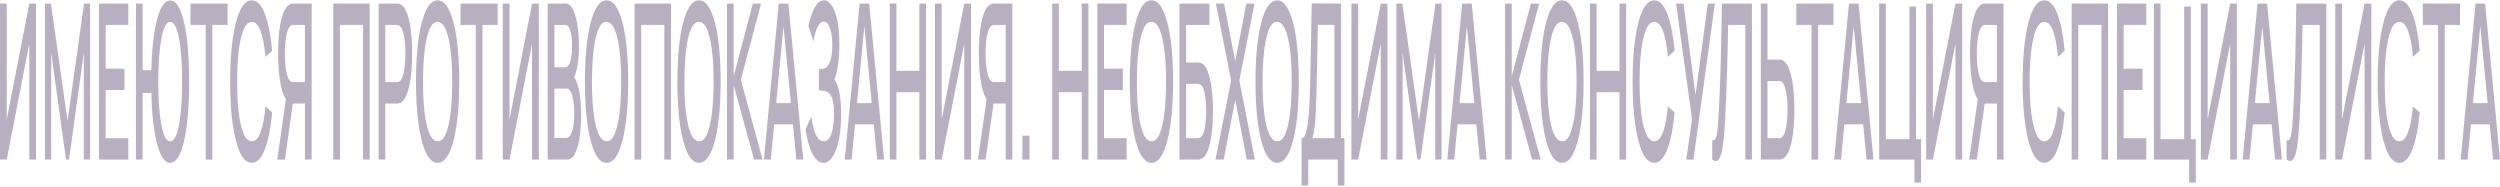 <svg width="1633" height="122" viewBox="0 0 1633 122" fill="none" xmlns="http://www.w3.org/2000/svg">
<path d="M23.543 104.229H19.138V28.445L4.405 104.229H0V2.335H4.405V78.048L19.138 2.335H23.543V104.229Z" fill="#726184" fill-opacity="0.5"/>
<path d="M29.343 104.229V2.335H33.27L44.117 78.968L54.901 2.335H58.87V104.159H54.755V34.46L45.093 104.229H43.119L33.436 34.46V104.229H29.343Z" fill="#726184" fill-opacity="0.5"/>
<path d="M64.692 104.229V2.335H83.808V16.274H69.034V44.862H81.315V58.801H69.034V90.29H83.808V104.229H64.692Z" fill="#726184" fill-opacity="0.5"/>
<path d="M88.799 104.229V2.335H93.141V45.852H99.708V60.712H93.141V104.229H88.799ZM111.178 106.352C109.183 106.352 107.417 105.055 105.879 102.46C104.342 99.866 103.046 96.21 101.993 91.493C100.941 86.728 100.137 81.115 99.583 74.652C99.043 68.142 98.773 61.019 98.773 53.282C98.773 45.498 99.043 38.375 99.583 31.913C100.137 25.45 100.941 19.86 101.993 15.142C103.046 10.378 104.342 6.722 105.879 4.174C107.417 1.58 109.183 0.283 111.178 0.283C113.159 0.283 114.918 1.58 116.456 4.174C117.993 6.722 119.289 10.378 120.341 15.142C121.394 19.86 122.191 25.45 122.731 31.913C123.285 38.375 123.562 45.498 123.562 53.282C123.562 61.16 123.285 68.354 122.731 74.864C122.191 81.327 121.394 86.917 120.341 91.634C119.289 96.352 117.993 99.984 116.456 102.531C114.918 105.079 113.159 106.352 111.178 106.352ZM111.178 92.271C112.48 92.271 113.616 91.304 114.586 89.37C115.569 87.388 116.38 84.629 117.017 81.091C117.654 77.553 118.132 73.425 118.451 68.708C118.783 63.943 118.949 58.801 118.949 53.282C118.963 47.763 118.811 42.645 118.492 37.927C118.174 33.163 117.689 29.035 117.038 25.544C116.4 22.006 115.59 19.246 114.606 17.265C113.623 15.284 112.48 14.293 111.178 14.293C109.862 14.293 108.712 15.284 107.729 17.265C106.759 19.246 105.955 22.006 105.318 25.544C104.681 29.035 104.203 33.163 103.884 37.927C103.566 42.645 103.4 47.763 103.386 53.282C103.386 58.801 103.545 63.943 103.864 68.708C104.182 73.425 104.66 77.553 105.297 81.091C105.935 84.629 106.745 87.388 107.729 89.37C108.712 91.304 109.862 92.271 111.178 92.271Z" fill="#726184" fill-opacity="0.5"/>
<path d="M134.367 104.229V16.274H124.414V2.335H148.663V16.274H138.71V104.229H134.367Z" fill="#726184" fill-opacity="0.5"/>
<path d="M164.477 106.352C161.485 106.352 158.936 104.135 156.83 99.701C154.724 95.219 153.111 88.992 151.989 81.02C150.88 73.048 150.326 63.802 150.326 53.282C150.326 42.762 150.88 33.516 151.989 25.544C153.111 17.572 154.724 11.368 156.83 6.934C158.936 2.453 161.485 0.212 164.477 0.212C167.926 0.212 170.78 3.184 173.038 9.128C175.31 15.072 176.889 23.067 177.776 33.115L173.37 37.149C172.789 30.026 171.75 24.436 170.253 20.379C168.771 16.322 166.846 14.293 164.477 14.293C162.357 14.293 160.591 15.921 159.178 19.176C157.765 22.431 156.699 26.983 155.978 32.832C155.272 38.682 154.918 45.498 154.918 53.282C154.905 61.066 155.251 67.882 155.957 73.732C156.678 79.581 157.744 84.134 159.157 87.388C160.584 90.644 162.357 92.271 164.477 92.271C166.846 92.271 168.771 90.243 170.253 86.186C171.75 82.082 172.789 76.491 173.37 69.415L177.776 73.449C176.889 83.497 175.31 91.493 173.038 97.436C170.78 103.38 167.926 106.352 164.477 106.352Z" fill="#726184" fill-opacity="0.5"/>
<path d="M203.561 104.229H199.198V67.646H190.74L188.974 66.939C186.536 65.476 184.708 61.821 183.489 55.971C182.269 50.074 181.66 43.069 181.66 34.955C181.66 29.483 181.937 24.483 182.491 19.954C183.045 15.425 183.876 11.675 184.985 8.703C186.093 5.731 187.485 3.797 189.161 2.901C189.549 2.665 189.958 2.523 190.387 2.476C190.817 2.382 191.177 2.335 191.468 2.335H203.561V104.229ZM186.065 104.229H181.099L187.582 58.943L191.966 62.764L186.065 104.229ZM199.198 53.636V16.274H191.634C191.357 16.274 191.045 16.322 190.699 16.416C190.366 16.51 190.048 16.699 189.743 16.982C188.857 17.69 188.143 19.011 187.603 20.945C187.063 22.832 186.668 25.025 186.418 27.525C186.183 29.978 186.065 32.455 186.065 34.955C186.065 37.455 186.183 39.956 186.418 42.456C186.668 44.956 187.063 47.173 187.603 49.107C188.143 50.994 188.857 52.291 189.743 52.999C190.048 53.235 190.366 53.4 190.699 53.494C191.045 53.589 191.357 53.636 191.634 53.636H199.198Z" fill="#726184" fill-opacity="0.5"/>
<path d="M217.695 104.229V2.335H241.487V104.229H237.144V16.274H222.038V104.229H217.695Z" fill="#726184" fill-opacity="0.5"/>
<path d="M247.321 104.229V2.335H259.415C259.706 2.335 260.066 2.382 260.495 2.476C260.925 2.523 261.333 2.665 261.721 2.901C263.384 3.797 264.769 5.731 265.877 8.703C266.999 11.675 267.837 15.425 268.391 19.954C268.946 24.483 269.223 29.483 269.223 34.955C269.223 40.474 268.946 45.498 268.391 50.027C267.837 54.556 266.999 58.306 265.877 61.278C264.769 64.25 263.384 66.184 261.721 67.08C261.333 67.269 260.918 67.41 260.475 67.505C260.045 67.599 259.692 67.646 259.415 67.646H251.664V104.229H247.321ZM251.664 53.636H259.249C259.526 53.636 259.83 53.589 260.163 53.494C260.509 53.4 260.835 53.235 261.139 52.999C262.026 52.291 262.739 50.994 263.28 49.107C263.82 47.173 264.208 44.956 264.443 42.456C264.679 39.956 264.797 37.455 264.797 34.955C264.797 32.455 264.679 29.978 264.443 27.525C264.208 25.025 263.82 22.832 263.28 20.945C262.739 19.011 262.026 17.69 261.139 16.982C260.835 16.699 260.509 16.51 260.163 16.416C259.83 16.322 259.526 16.274 259.249 16.274H251.664V53.636Z" fill="#726184" fill-opacity="0.5"/>
<path d="M285.865 106.352C282.873 106.352 280.324 104.135 278.218 99.701C276.112 95.219 274.499 88.992 273.376 81.02C272.268 73.048 271.714 63.802 271.714 53.282C271.714 42.762 272.268 33.516 273.376 25.544C274.499 17.572 276.112 11.368 278.218 6.934C280.324 2.453 282.873 0.212 285.865 0.212C288.843 0.212 291.385 2.453 293.491 6.934C295.61 11.368 297.224 17.572 298.332 25.544C299.441 33.516 299.995 42.762 299.995 53.282C299.995 63.802 299.441 73.048 298.332 81.02C297.224 88.992 295.61 95.219 293.491 99.701C291.385 104.135 288.843 106.352 285.865 106.352ZM285.865 92.271C287.984 92.365 289.744 90.785 291.143 87.53C292.556 84.228 293.615 79.652 294.322 73.803C295.028 67.906 295.382 61.066 295.382 53.282C295.382 45.498 295.028 38.706 294.322 32.903C293.615 27.054 292.556 22.501 291.143 19.246C289.744 15.991 287.984 14.34 285.865 14.293C283.745 14.199 281.979 15.779 280.566 19.034C279.167 22.289 278.114 26.865 277.408 32.762C276.701 38.658 276.341 45.498 276.327 53.282C276.313 61.066 276.66 67.882 277.366 73.732C278.073 79.534 279.132 84.063 280.545 87.318C281.972 90.573 283.745 92.224 285.865 92.271Z" fill="#726184" fill-opacity="0.5"/>
<path d="M310.788 104.229V16.274H300.834V2.335H325.084V16.274H315.13V104.229H310.788Z" fill="#726184" fill-opacity="0.5"/>
<path d="M351.952 104.229H347.547V28.445L332.814 104.229H328.409V2.335H332.814V78.048L347.547 2.335H351.952V104.229Z" fill="#726184" fill-opacity="0.5"/>
<path d="M357.751 104.229V2.335H369.512C371.41 2.335 373.003 3.656 374.292 6.297C375.58 8.939 376.55 12.359 377.201 16.558C377.852 20.709 378.177 25.096 378.177 29.719C378.177 35.333 377.769 40.144 376.951 44.154C376.148 48.164 375.06 50.9 373.689 52.362L373.648 48.895C375.559 50.499 377.028 53.636 378.053 58.306C379.078 62.929 379.59 68.33 379.59 74.51C379.59 80.501 379.237 85.714 378.531 90.148C377.838 94.582 376.82 98.05 375.476 100.55C374.146 103.003 372.532 104.229 370.635 104.229H357.751ZM362.157 90.148H369.97C370.953 90.148 371.833 89.511 372.609 88.238C373.398 86.964 374.015 85.148 374.458 82.789C374.915 80.383 375.144 77.529 375.144 74.227C375.144 71.161 374.943 68.401 374.541 65.948C374.153 63.448 373.585 61.49 372.837 60.075C372.103 58.613 371.237 57.882 370.24 57.882H362.157V90.148ZM362.157 43.942H369.45C370.254 43.942 370.974 43.399 371.611 42.314C372.262 41.182 372.775 39.578 373.149 37.503C373.537 35.38 373.731 32.832 373.731 29.86C373.731 25.898 373.343 22.643 372.567 20.096C371.791 17.548 370.752 16.274 369.45 16.274H362.157V43.942Z" fill="#726184" fill-opacity="0.5"/>
<path d="M396.214 106.352C393.222 106.352 390.673 104.135 388.567 99.701C386.461 95.219 384.848 88.992 383.725 81.02C382.617 73.048 382.063 63.802 382.063 53.282C382.063 42.762 382.617 33.516 383.725 25.544C384.848 17.572 386.461 11.368 388.567 6.934C390.673 2.453 393.222 0.212 396.214 0.212C399.192 0.212 401.734 2.453 403.84 6.934C405.959 11.368 407.573 17.572 408.681 25.544C409.79 33.516 410.344 42.762 410.344 53.282C410.344 63.802 409.79 73.048 408.681 81.02C407.573 88.992 405.959 95.219 403.84 99.701C401.734 104.135 399.192 106.352 396.214 106.352ZM396.214 92.271C398.333 92.365 400.093 90.785 401.492 87.53C402.905 84.228 403.964 79.652 404.671 73.803C405.377 67.906 405.731 61.066 405.731 53.282C405.731 45.498 405.377 38.706 404.671 32.903C403.964 27.054 402.905 22.501 401.492 19.246C400.093 15.991 398.333 14.34 396.214 14.293C394.094 14.199 392.328 15.779 390.915 19.034C389.516 22.289 388.463 26.865 387.757 32.762C387.05 38.658 386.69 45.498 386.676 53.282C386.662 61.066 387.009 67.882 387.715 73.732C388.422 79.534 389.481 84.063 390.894 87.318C392.321 90.573 394.094 92.224 396.214 92.271Z" fill="#726184" fill-opacity="0.5"/>
<path d="M414.488 104.229V2.335H438.281V104.229H433.938V16.274H418.831V104.229H414.488Z" fill="#726184" fill-opacity="0.5"/>
<path d="M456.603 106.352C453.611 106.352 451.062 104.135 448.957 99.701C446.851 95.219 445.237 88.992 444.115 81.02C443.007 73.048 442.453 63.802 442.453 53.282C442.453 42.762 443.007 33.516 444.115 25.544C445.237 17.572 446.851 11.368 448.957 6.934C451.062 2.453 453.611 0.212 456.603 0.212C459.582 0.212 462.124 2.453 464.229 6.934C466.349 11.368 467.963 17.572 469.071 25.544C470.179 33.516 470.733 42.762 470.733 53.282C470.733 63.802 470.179 73.048 469.071 81.02C467.963 88.992 466.349 95.219 464.229 99.701C462.124 104.135 459.582 106.352 456.603 106.352ZM456.603 92.271C458.723 92.365 460.482 90.785 461.881 87.53C463.294 84.228 464.354 79.652 465.06 73.803C465.767 67.906 466.12 61.066 466.12 53.282C466.12 45.498 465.767 38.706 465.06 32.903C464.354 27.054 463.294 22.501 461.881 19.246C460.482 15.991 458.723 14.34 456.603 14.293C454.484 14.199 452.718 15.779 451.305 19.034C449.905 22.289 448.853 26.865 448.146 32.762C447.44 38.658 447.08 45.498 447.066 53.282C447.052 61.066 447.398 67.882 448.105 73.732C448.811 79.534 449.871 84.063 451.284 87.318C452.711 90.573 454.484 92.224 456.603 92.271Z" fill="#726184" fill-opacity="0.5"/>
<path d="M474.878 104.229V2.335H479.221V49.886L491.751 2.335H497.153L483.917 52.079L498.13 104.229H492.561L479.221 55.546V104.229H474.878Z" fill="#726184" fill-opacity="0.5"/>
<path d="M498.977 104.229L508.702 2.335H514.956L524.681 104.229H520.172L511.216 11.251H512.338L503.486 104.229H498.977ZM504.026 81.232V67.363H519.652V81.232H504.026Z" fill="#726184" fill-opacity="0.5"/>
<path d="M537.841 106.352C535.763 106.352 533.956 105.314 532.418 103.239C530.88 101.163 529.592 98.474 528.553 95.172C527.528 91.823 526.745 88.261 526.205 84.487L529.987 76.138C530.319 78.921 530.818 81.539 531.483 83.992C532.162 86.445 533.034 88.45 534.101 90.007C535.182 91.516 536.491 92.271 538.028 92.271C539.566 92.271 540.833 91.493 541.831 89.936C542.828 88.332 543.569 86.209 544.054 83.567C544.553 80.879 544.802 77.859 544.802 74.51C544.802 70.595 544.497 67.576 543.888 65.453C543.292 63.283 542.496 61.773 541.498 60.924C540.501 60.028 539.42 59.509 538.257 59.367C537.287 59.273 536.588 59.202 536.158 59.155C535.729 59.061 535.438 59.014 535.285 59.014C535.147 59.014 535.015 59.014 534.891 59.014V45.003C535.043 45.003 535.306 45.003 535.68 45.003C536.068 45.003 536.47 45.003 536.885 45.003C537.301 44.956 537.64 44.909 537.904 44.862C539.621 44.579 541.007 43.14 542.059 40.545C543.126 37.951 543.659 34.271 543.659 29.507C543.659 24.742 543.14 20.992 542.101 18.256C541.076 15.52 539.725 14.152 538.049 14.152C536.456 14.152 535.084 15.402 533.935 17.902C532.785 20.355 531.898 23.398 531.275 27.03L528.075 16.77C529.072 12.053 530.437 8.113 532.169 4.953C533.9 1.792 535.902 0.212 538.174 0.212C539.462 0.212 540.709 0.802 541.914 1.981C543.119 3.113 544.2 4.859 545.156 7.217C546.111 9.576 546.866 12.571 547.42 16.204C547.988 19.789 548.272 24.058 548.272 29.011C548.272 33.965 547.975 38.446 547.379 42.456C546.797 46.465 546.014 49.65 545.031 52.008C546.402 53.754 547.476 56.514 548.252 60.287C549.027 64.014 549.415 68.779 549.415 74.581C549.415 81.091 548.91 86.728 547.898 91.493C546.901 96.21 545.53 99.866 543.784 102.46C542.052 105.055 540.072 106.352 537.841 106.352Z" fill="#726184" fill-opacity="0.5"/>
<path d="M551.777 104.229L561.502 2.335H567.756L577.481 104.229H572.972L564.016 11.251H565.138L556.286 104.229H551.777ZM556.827 81.232V67.363H572.453V81.232H556.827Z" fill="#726184" fill-opacity="0.5"/>
<path d="M581.209 104.229V2.335H585.552V46.277H600.513V2.335H604.877V104.229H600.513V60.217H585.552V104.229H581.209Z" fill="#726184" fill-opacity="0.5"/>
<path d="M634.257 104.229H629.852V28.445L615.119 104.229H610.714V2.335H615.119V78.048L629.852 2.335H634.257V104.229Z" fill="#726184" fill-opacity="0.5"/>
<path d="M661.272 104.229H656.908V67.646H648.451L646.685 66.939C644.247 65.476 642.418 61.821 641.199 55.971C639.98 50.074 639.371 43.069 639.371 34.955C639.371 29.483 639.648 24.483 640.202 19.954C640.756 15.425 641.587 11.675 642.695 8.703C643.804 5.731 645.196 3.797 646.872 2.901C647.26 2.665 647.669 2.523 648.098 2.476C648.527 2.382 648.888 2.335 649.179 2.335H661.272V104.229ZM643.776 104.229H638.81L645.293 58.943L649.677 62.764L643.776 104.229ZM656.908 53.636V16.274H649.345C649.068 16.274 648.756 16.322 648.41 16.416C648.077 16.51 647.759 16.699 647.454 16.982C646.567 17.69 645.854 19.011 645.314 20.945C644.773 22.832 644.378 25.025 644.129 27.525C643.894 29.978 643.776 32.455 643.776 34.955C643.776 37.455 643.894 39.956 644.129 42.456C644.378 44.956 644.773 47.173 645.314 49.107C645.854 50.994 646.567 52.291 647.454 52.999C647.759 53.235 648.077 53.4 648.41 53.494C648.756 53.589 649.068 53.636 649.345 53.636H656.908Z" fill="#726184" fill-opacity="0.5"/>
<path d="M667.834 104.229V88.591H672.426V104.229H667.834Z" fill="#726184" fill-opacity="0.5"/>
<path d="M687.297 104.229V2.335H691.64V46.277H706.601V2.335H710.964V104.229H706.601V60.217H691.64V104.229H687.297Z" fill="#726184" fill-opacity="0.5"/>
<path d="M716.802 104.229V2.335H735.918V16.274H721.144V44.862H733.425V58.801H721.144V90.29H735.918V104.229H716.802Z" fill="#726184" fill-opacity="0.5"/>
<path d="M752.139 106.352C749.147 106.352 746.598 104.135 744.492 99.701C742.386 95.219 740.773 88.992 739.651 81.02C738.542 73.048 737.988 63.802 737.988 53.282C737.988 42.762 738.542 33.516 739.651 25.544C740.773 17.572 742.386 11.368 744.492 6.934C746.598 2.453 749.147 0.212 752.139 0.212C755.117 0.212 757.659 2.453 759.765 6.934C761.884 11.368 763.498 17.572 764.606 25.544C765.715 33.516 766.269 42.762 766.269 53.282C766.269 63.802 765.715 73.048 764.606 81.02C763.498 88.992 761.884 95.219 759.765 99.701C757.659 104.135 755.117 106.352 752.139 106.352ZM752.139 92.271C754.258 92.365 756.018 90.785 757.417 87.53C758.83 84.228 759.89 79.652 760.596 73.803C761.302 67.906 761.656 61.066 761.656 53.282C761.656 45.498 761.302 38.706 760.596 32.903C759.89 27.054 758.83 22.501 757.417 19.246C756.018 15.991 754.258 14.34 752.139 14.293C750.019 14.199 748.253 15.779 746.84 19.034C745.441 22.289 744.388 26.865 743.682 32.762C742.975 38.658 742.615 45.498 742.601 53.282C742.587 61.066 742.934 67.882 743.64 73.732C744.347 79.534 745.406 84.063 746.819 87.318C748.246 90.573 750.019 92.224 752.139 92.271Z" fill="#726184" fill-opacity="0.5"/>
<path d="M770.414 104.229V2.335H789.925V16.274H774.756V40.828H782.507C782.784 40.828 783.137 40.876 783.567 40.97C784.01 41.017 784.426 41.135 784.814 41.324C786.434 41.984 787.799 43.777 788.907 46.701C790.029 49.626 790.874 53.329 791.442 57.811C792.024 62.292 792.315 67.198 792.315 72.529C792.315 77.859 792.031 82.766 791.463 87.247C790.895 91.728 790.05 95.432 788.928 98.356C787.82 101.281 786.448 103.074 784.814 103.734C784.426 103.923 784.017 104.064 783.588 104.159C783.158 104.206 782.798 104.229 782.507 104.229H770.414ZM774.756 90.29H782.341C782.618 90.29 782.923 90.243 783.255 90.148C783.601 90.054 783.927 89.912 784.232 89.724C785.575 88.78 786.517 86.61 787.058 83.214C787.612 79.817 787.889 76.256 787.889 72.529C787.889 68.755 787.612 65.193 787.058 61.844C786.517 58.448 785.575 56.278 784.232 55.334C783.927 55.098 783.601 54.957 783.255 54.91C782.923 54.815 782.618 54.768 782.341 54.768H774.756V90.29Z" fill="#726184" fill-opacity="0.5"/>
<path d="M793.975 104.229L804.178 52.645L794.245 2.335H799.565L806.858 40.121L814.11 2.335H819.451L809.518 52.645L819.7 104.229H814.38L806.858 65.241L799.315 104.229H793.975Z" fill="#726184" fill-opacity="0.5"/>
<path d="M834.241 106.352C831.249 106.352 828.7 104.135 826.594 99.701C824.489 95.219 822.875 88.992 821.753 81.02C820.645 73.048 820.09 63.802 820.09 53.282C820.09 42.762 820.645 33.516 821.753 25.544C822.875 17.572 824.489 11.368 826.594 6.934C828.7 2.453 831.249 0.212 834.241 0.212C837.219 0.212 839.761 2.453 841.867 6.934C843.987 11.368 845.6 17.572 846.709 25.544C847.817 33.516 848.371 42.762 848.371 53.282C848.371 63.802 847.817 73.048 846.709 81.02C845.6 88.992 843.987 95.219 841.867 99.701C839.761 104.135 837.219 106.352 834.241 106.352ZM834.241 92.271C836.361 92.365 838.12 90.785 839.519 87.53C840.932 84.228 841.992 79.652 842.698 73.803C843.405 67.906 843.758 61.066 843.758 53.282C843.758 45.498 843.405 38.706 842.698 32.903C841.992 27.054 840.932 22.501 839.519 19.246C838.12 15.991 836.361 14.34 834.241 14.293C832.122 14.199 830.355 15.779 828.942 19.034C827.543 22.289 826.49 26.865 825.784 32.762C825.077 38.658 824.717 45.498 824.703 53.282C824.69 61.066 825.036 67.882 825.742 73.732C826.449 79.534 827.509 84.063 828.922 87.318C830.348 90.573 832.122 92.224 834.241 92.271Z" fill="#726184" fill-opacity="0.5"/>
<path d="M850.187 121.212V90.29C851.212 90.29 852.057 89.417 852.722 87.672C853.387 85.879 853.914 83.45 854.302 80.383C854.703 77.27 855.008 73.732 855.216 69.769C855.437 65.807 855.604 61.632 855.714 57.245C855.881 51.301 856.019 45.498 856.13 39.838C856.255 34.13 856.366 28.233 856.463 22.148C856.573 16.062 856.691 9.434 856.816 2.264L875.974 2.335V90.29H878.198V121.212H873.834V104.229H854.53V121.212H850.187ZM857.315 90.29H871.631V16.274L860.826 16.204C860.729 21.393 860.646 26.322 860.577 30.993C860.508 35.663 860.418 40.38 860.307 45.145C860.21 49.862 860.085 54.933 859.933 60.358C859.78 65.547 859.621 69.958 859.455 73.59C859.289 77.175 859.039 80.289 858.707 82.931C858.388 85.572 857.924 88.025 857.315 90.29Z" fill="#726184" fill-opacity="0.5"/>
<path d="M906.294 104.229H901.889V28.445L887.156 104.229H882.751V2.335H887.156V78.048L901.889 2.335H906.294V104.229Z" fill="#726184" fill-opacity="0.5"/>
<path d="M912.094 104.229V2.335H916.021L926.868 78.968L937.652 2.335H941.621V104.159H937.507V34.46L927.844 104.229H925.87L916.187 34.46V104.229H912.094Z" fill="#726184" fill-opacity="0.5"/>
<path d="M945.365 104.229L955.089 2.335H961.344L971.069 104.229H966.56L957.604 11.251H958.726L949.874 104.229H945.365ZM950.414 81.232V67.363H966.04V81.232H950.414Z" fill="#726184" fill-opacity="0.5"/>
<path d="M983.116 104.229V2.335H987.459V49.886L999.989 2.335H1005.39L992.155 52.079L1006.37 104.229H1000.8L987.459 55.546V104.229H983.116Z" fill="#726184" fill-opacity="0.5"/>
<path d="M1020.28 106.352C1017.29 106.352 1014.74 104.135 1012.63 99.701C1010.53 95.219 1008.91 88.992 1007.79 81.02C1006.68 73.048 1006.13 63.802 1006.13 53.282C1006.13 42.762 1006.68 33.516 1007.79 25.544C1008.91 17.572 1010.53 11.368 1012.63 6.934C1014.74 2.453 1017.29 0.212 1020.28 0.212C1023.26 0.212 1025.8 2.453 1027.91 6.934C1030.03 11.368 1031.64 17.572 1032.75 25.544C1033.86 33.516 1034.41 42.762 1034.41 53.282C1034.41 63.802 1033.86 73.048 1032.75 81.02C1031.64 88.992 1030.03 95.219 1027.91 99.701C1025.8 104.135 1023.26 106.352 1020.28 106.352ZM1020.28 92.271C1022.4 92.365 1024.16 90.785 1025.56 87.53C1026.97 84.228 1028.03 79.652 1028.74 73.803C1029.44 67.906 1029.8 61.066 1029.8 53.282C1029.8 45.498 1029.44 38.706 1028.74 32.903C1028.03 27.054 1026.97 22.501 1025.56 19.246C1024.16 15.991 1022.4 14.34 1020.28 14.293C1018.16 14.199 1016.39 15.779 1014.98 19.034C1013.58 22.289 1012.53 26.865 1011.82 32.762C1011.12 38.658 1010.76 45.498 1010.74 53.282C1010.73 61.066 1011.07 67.882 1011.78 73.732C1012.49 79.534 1013.55 84.063 1014.96 87.318C1016.39 90.573 1018.16 92.224 1020.28 92.271Z" fill="#726184" fill-opacity="0.5"/>
<path d="M1038.55 104.229V2.335H1042.9V46.277H1057.86V2.335H1062.22V104.229H1057.86V60.217H1042.9V104.229H1038.55Z" fill="#726184" fill-opacity="0.5"/>
<path d="M1080.55 106.352C1077.56 106.352 1075.01 104.135 1072.9 99.701C1070.8 95.219 1069.18 88.992 1068.06 81.02C1066.95 73.048 1066.4 63.802 1066.4 53.282C1066.4 42.762 1066.95 33.516 1068.06 25.544C1069.18 17.572 1070.8 11.368 1072.9 6.934C1075.01 2.453 1077.56 0.212 1080.55 0.212C1084 0.212 1086.85 3.184 1089.11 9.128C1091.38 15.072 1092.96 23.067 1093.85 33.115L1089.44 37.149C1088.86 30.026 1087.82 24.436 1086.32 20.379C1084.84 16.322 1082.92 14.293 1080.55 14.293C1078.43 14.293 1076.66 15.921 1075.25 19.176C1073.84 22.431 1072.77 26.983 1072.05 32.832C1071.34 38.682 1070.99 45.498 1070.99 53.282C1070.98 61.066 1071.32 67.882 1072.03 73.732C1072.75 79.581 1073.82 84.134 1075.23 87.388C1076.66 90.644 1078.43 92.271 1080.55 92.271C1082.92 92.271 1084.84 90.243 1086.32 86.186C1087.82 82.082 1088.86 76.491 1089.44 69.415L1093.85 73.449C1092.96 83.497 1091.38 91.493 1089.11 97.436C1086.85 103.38 1084 106.352 1080.55 106.352Z" fill="#726184" fill-opacity="0.5"/>
<path d="M1101.46 104.229L1105.24 77.836L1094.81 2.335H1099.69L1107.51 62.127L1115.53 2.335H1120.16L1106.16 104.229H1101.46Z" fill="#726184" fill-opacity="0.5"/>
<path d="M1118.42 104.229V91.563C1119.12 91.799 1119.7 91.681 1120.16 91.21C1120.63 90.691 1121.03 89.7 1121.35 88.238C1121.67 86.728 1121.94 84.558 1122.16 81.728C1122.39 78.897 1122.62 75.241 1122.84 70.76C1123.15 65.052 1123.4 59.179 1123.61 53.141C1123.82 47.102 1123.99 41.111 1124.13 35.167C1124.28 29.176 1124.41 23.398 1124.5 17.831C1124.6 12.265 1124.68 7.099 1124.73 2.335H1144.37V104.229H1140.03V16.274H1128.81C1128.74 20.048 1128.65 24.27 1128.56 28.941C1128.46 33.611 1128.34 38.564 1128.2 43.8C1128.07 49.036 1127.89 54.438 1127.68 60.004C1127.49 65.571 1127.24 71.161 1126.94 76.775C1126.69 81.586 1126.38 85.926 1126.02 89.794C1125.66 93.663 1125.18 96.894 1124.57 99.489C1123.96 102.036 1123.16 103.734 1122.18 104.583C1121.19 105.48 1119.94 105.362 1118.42 104.229Z" fill="#726184" fill-opacity="0.5"/>
<path d="M1150.18 104.229V2.335H1154.52V38.918H1162.28C1162.55 38.918 1162.91 38.965 1163.33 39.059C1163.78 39.106 1164.19 39.248 1164.56 39.484C1166.22 40.38 1167.61 42.314 1168.72 45.286C1169.84 48.258 1170.68 52.008 1171.23 56.537C1171.8 61.066 1172.08 66.09 1172.08 71.609C1172.08 77.081 1171.81 82.082 1171.25 86.61C1170.7 91.139 1169.86 94.889 1168.74 97.861C1167.63 100.833 1166.24 102.767 1164.56 103.663C1164.19 103.852 1163.78 103.994 1163.36 104.088C1162.93 104.182 1162.57 104.229 1162.28 104.229H1150.18ZM1154.52 90.29H1162.11C1162.37 90.29 1162.67 90.243 1163 90.148C1163.35 90.054 1163.67 89.865 1163.98 89.582C1164.88 88.874 1165.59 87.577 1166.12 85.69C1166.66 83.756 1167.05 81.563 1167.28 79.11C1167.53 76.609 1167.66 74.109 1167.66 71.609C1167.66 69.109 1167.53 66.609 1167.28 64.108C1167.05 61.608 1166.66 59.415 1166.12 57.528C1165.59 55.594 1164.88 54.273 1163.98 53.565C1163.67 53.282 1163.35 53.117 1163 53.07C1162.67 52.975 1162.37 52.928 1162.11 52.928H1154.52V90.29Z" fill="#726184" fill-opacity="0.5"/>
<path d="M1183.31 104.229V16.274H1173.36V2.335H1197.61V16.274H1187.65V104.229H1183.31Z" fill="#726184" fill-opacity="0.5"/>
<path d="M1198.04 104.229L1207.77 2.335H1214.02L1223.75 104.229H1219.24L1210.28 11.251H1211.4L1202.55 104.229H1198.04ZM1203.09 81.232V67.363H1218.72V81.232H1203.09Z" fill="#726184" fill-opacity="0.5"/>
<path d="M1250.5 119.301V104.229H1227.47V2.335H1231.82V90.927H1247.24V4.245H1251.58V90.927H1254.84V119.301H1250.5Z" fill="#726184" fill-opacity="0.5"/>
<path d="M1281.7 104.229H1277.29V28.445L1262.56 104.229H1258.16V2.335H1262.56V78.048L1277.29 2.335H1281.7V104.229Z" fill="#726184" fill-opacity="0.5"/>
<path d="M1308.71 104.229H1304.35V67.646H1295.89L1294.13 66.939C1291.69 65.476 1289.86 61.821 1288.64 55.971C1287.42 50.074 1286.81 43.069 1286.81 34.955C1286.81 29.483 1287.09 24.483 1287.64 19.954C1288.2 15.425 1289.03 11.675 1290.14 8.703C1291.25 5.731 1292.64 3.797 1294.31 2.901C1294.7 2.665 1295.11 2.523 1295.54 2.476C1295.97 2.382 1296.33 2.335 1296.62 2.335H1308.71V104.229ZM1291.22 104.229H1286.25L1292.74 58.943L1297.12 62.764L1291.22 104.229ZM1304.35 53.636V16.274H1296.79C1296.51 16.274 1296.2 16.322 1295.85 16.416C1295.52 16.51 1295.2 16.699 1294.9 16.982C1294.01 17.69 1293.3 19.011 1292.76 20.945C1292.22 22.832 1291.82 25.025 1291.57 27.525C1291.34 29.978 1291.22 32.455 1291.22 34.955C1291.22 37.455 1291.34 39.956 1291.57 42.456C1291.82 44.956 1292.22 47.173 1292.76 49.107C1293.3 50.994 1294.01 52.291 1294.9 52.999C1295.2 53.235 1295.52 53.4 1295.85 53.494C1296.2 53.589 1296.51 53.636 1296.79 53.636H1304.35Z" fill="#726184" fill-opacity="0.5"/>
<path d="M1335.34 106.352C1332.34 106.352 1329.8 104.135 1327.69 99.701C1325.58 95.219 1323.97 88.992 1322.85 81.02C1321.74 73.048 1321.19 63.802 1321.19 53.282C1321.19 42.762 1321.74 33.516 1322.85 25.544C1323.97 17.572 1325.58 11.368 1327.69 6.934C1329.8 2.453 1332.34 0.212 1335.34 0.212C1338.79 0.212 1341.64 3.184 1343.9 9.128C1346.17 15.072 1347.75 23.067 1348.64 33.115L1344.23 37.149C1343.65 30.026 1342.61 24.436 1341.11 20.379C1339.63 16.322 1337.71 14.293 1335.34 14.293C1333.22 14.293 1331.45 15.921 1330.04 19.176C1328.62 22.431 1327.56 26.983 1326.84 32.832C1326.13 38.682 1325.78 45.498 1325.78 53.282C1325.76 61.066 1326.11 67.882 1326.82 73.732C1327.54 79.581 1328.6 84.134 1330.02 87.388C1331.44 90.644 1333.22 92.271 1335.34 92.271C1337.71 92.271 1339.63 90.243 1341.11 86.186C1342.61 82.082 1343.65 76.491 1344.23 69.415L1348.64 73.449C1347.75 83.497 1346.17 91.493 1343.9 97.436C1341.64 103.38 1338.79 106.352 1335.34 106.352Z" fill="#726184" fill-opacity="0.5"/>
<path d="M1353.21 104.229V2.335H1377V104.229H1372.65V16.274H1357.55V104.229H1353.21Z" fill="#726184" fill-opacity="0.5"/>
<path d="M1382.83 104.229V2.335H1401.95V16.274H1387.17V44.862H1399.46V58.801H1387.17V90.29H1401.95V104.229H1382.83Z" fill="#726184" fill-opacity="0.5"/>
<path d="M1429.96 119.301V104.229H1406.94V2.335H1411.28V90.927H1426.7V4.245H1431.04V90.927H1434.31V119.301H1429.96Z" fill="#726184" fill-opacity="0.5"/>
<path d="M1461.16 104.229H1456.76V28.445L1442.03 104.229H1437.62V2.335H1442.03V78.048L1456.76 2.335H1461.16V104.229Z" fill="#726184" fill-opacity="0.5"/>
<path d="M1464.89 104.229L1474.61 2.335H1480.86L1490.59 104.229H1486.08L1477.12 11.251H1478.25L1469.39 104.229H1464.89ZM1469.93 81.232V67.363H1485.56V81.232H1469.93Z" fill="#726184" fill-opacity="0.5"/>
<path d="M1493.62 104.229V91.563C1494.33 91.799 1494.91 91.681 1495.36 91.21C1495.84 90.691 1496.23 89.7 1496.55 88.238C1496.87 86.728 1497.14 84.558 1497.36 81.728C1497.6 78.897 1497.82 75.241 1498.05 70.76C1498.35 65.052 1498.61 59.179 1498.81 53.141C1499.02 47.102 1499.2 41.111 1499.33 35.167C1499.49 29.176 1499.61 23.398 1499.71 17.831C1499.8 12.265 1499.88 7.099 1499.94 2.335H1519.57V104.229H1515.23V16.274H1504.01C1503.94 20.048 1503.86 24.27 1503.76 28.941C1503.66 33.611 1503.54 38.564 1503.41 43.8C1503.27 49.036 1503.09 54.438 1502.89 60.004C1502.69 65.571 1502.44 71.161 1502.14 76.775C1501.89 81.586 1501.58 85.926 1501.22 89.794C1500.86 93.663 1500.38 96.894 1499.77 99.489C1499.16 102.036 1498.36 103.734 1497.38 104.583C1496.4 105.48 1495.14 105.362 1493.62 104.229Z" fill="#726184" fill-opacity="0.5"/>
<path d="M1548.95 104.229H1544.54V28.445L1529.81 104.229H1525.41V2.335H1529.81V78.048L1544.54 2.335H1548.95V104.229Z" fill="#726184" fill-opacity="0.5"/>
<path d="M1567.24 106.352C1564.24 106.352 1561.69 104.135 1559.59 99.701C1557.48 95.219 1555.87 88.992 1554.75 81.02C1553.64 73.048 1553.09 63.802 1553.09 53.282C1553.09 42.762 1553.64 33.516 1554.75 25.544C1555.87 17.572 1557.48 11.368 1559.59 6.934C1561.69 2.453 1564.24 0.212 1567.24 0.212C1570.69 0.212 1573.54 3.184 1575.8 9.128C1578.07 15.072 1579.65 23.067 1580.53 33.115L1576.13 37.149C1575.55 30.026 1574.51 24.436 1573.01 20.379C1571.53 16.322 1569.6 14.293 1567.24 14.293C1565.12 14.293 1563.35 15.921 1561.94 19.176C1560.52 22.431 1559.46 26.983 1558.74 32.832C1558.03 38.682 1557.68 45.498 1557.68 53.282C1557.66 61.066 1558.01 67.882 1558.72 73.732C1559.44 79.581 1560.5 84.134 1561.92 87.388C1563.34 90.644 1565.12 92.271 1567.24 92.271C1569.6 92.271 1571.53 90.243 1573.01 86.186C1574.51 82.082 1575.55 76.491 1576.13 69.415L1580.53 73.449C1579.65 83.497 1578.07 91.493 1575.8 97.436C1573.54 103.38 1570.69 106.352 1567.24 106.352Z" fill="#726184" fill-opacity="0.5"/>
<path d="M1592.56 104.229V16.274H1582.61V2.335H1606.86V16.274H1596.91V104.229H1592.56Z" fill="#726184" fill-opacity="0.5"/>
<path d="M1607.3 104.229L1617.02 2.335H1623.28L1633 104.229H1628.49L1619.54 11.251H1620.66L1611.81 104.229H1607.3ZM1612.35 81.232V67.363H1627.97V81.232H1612.35Z" fill="#726184" fill-opacity="0.5"/>
</svg>
